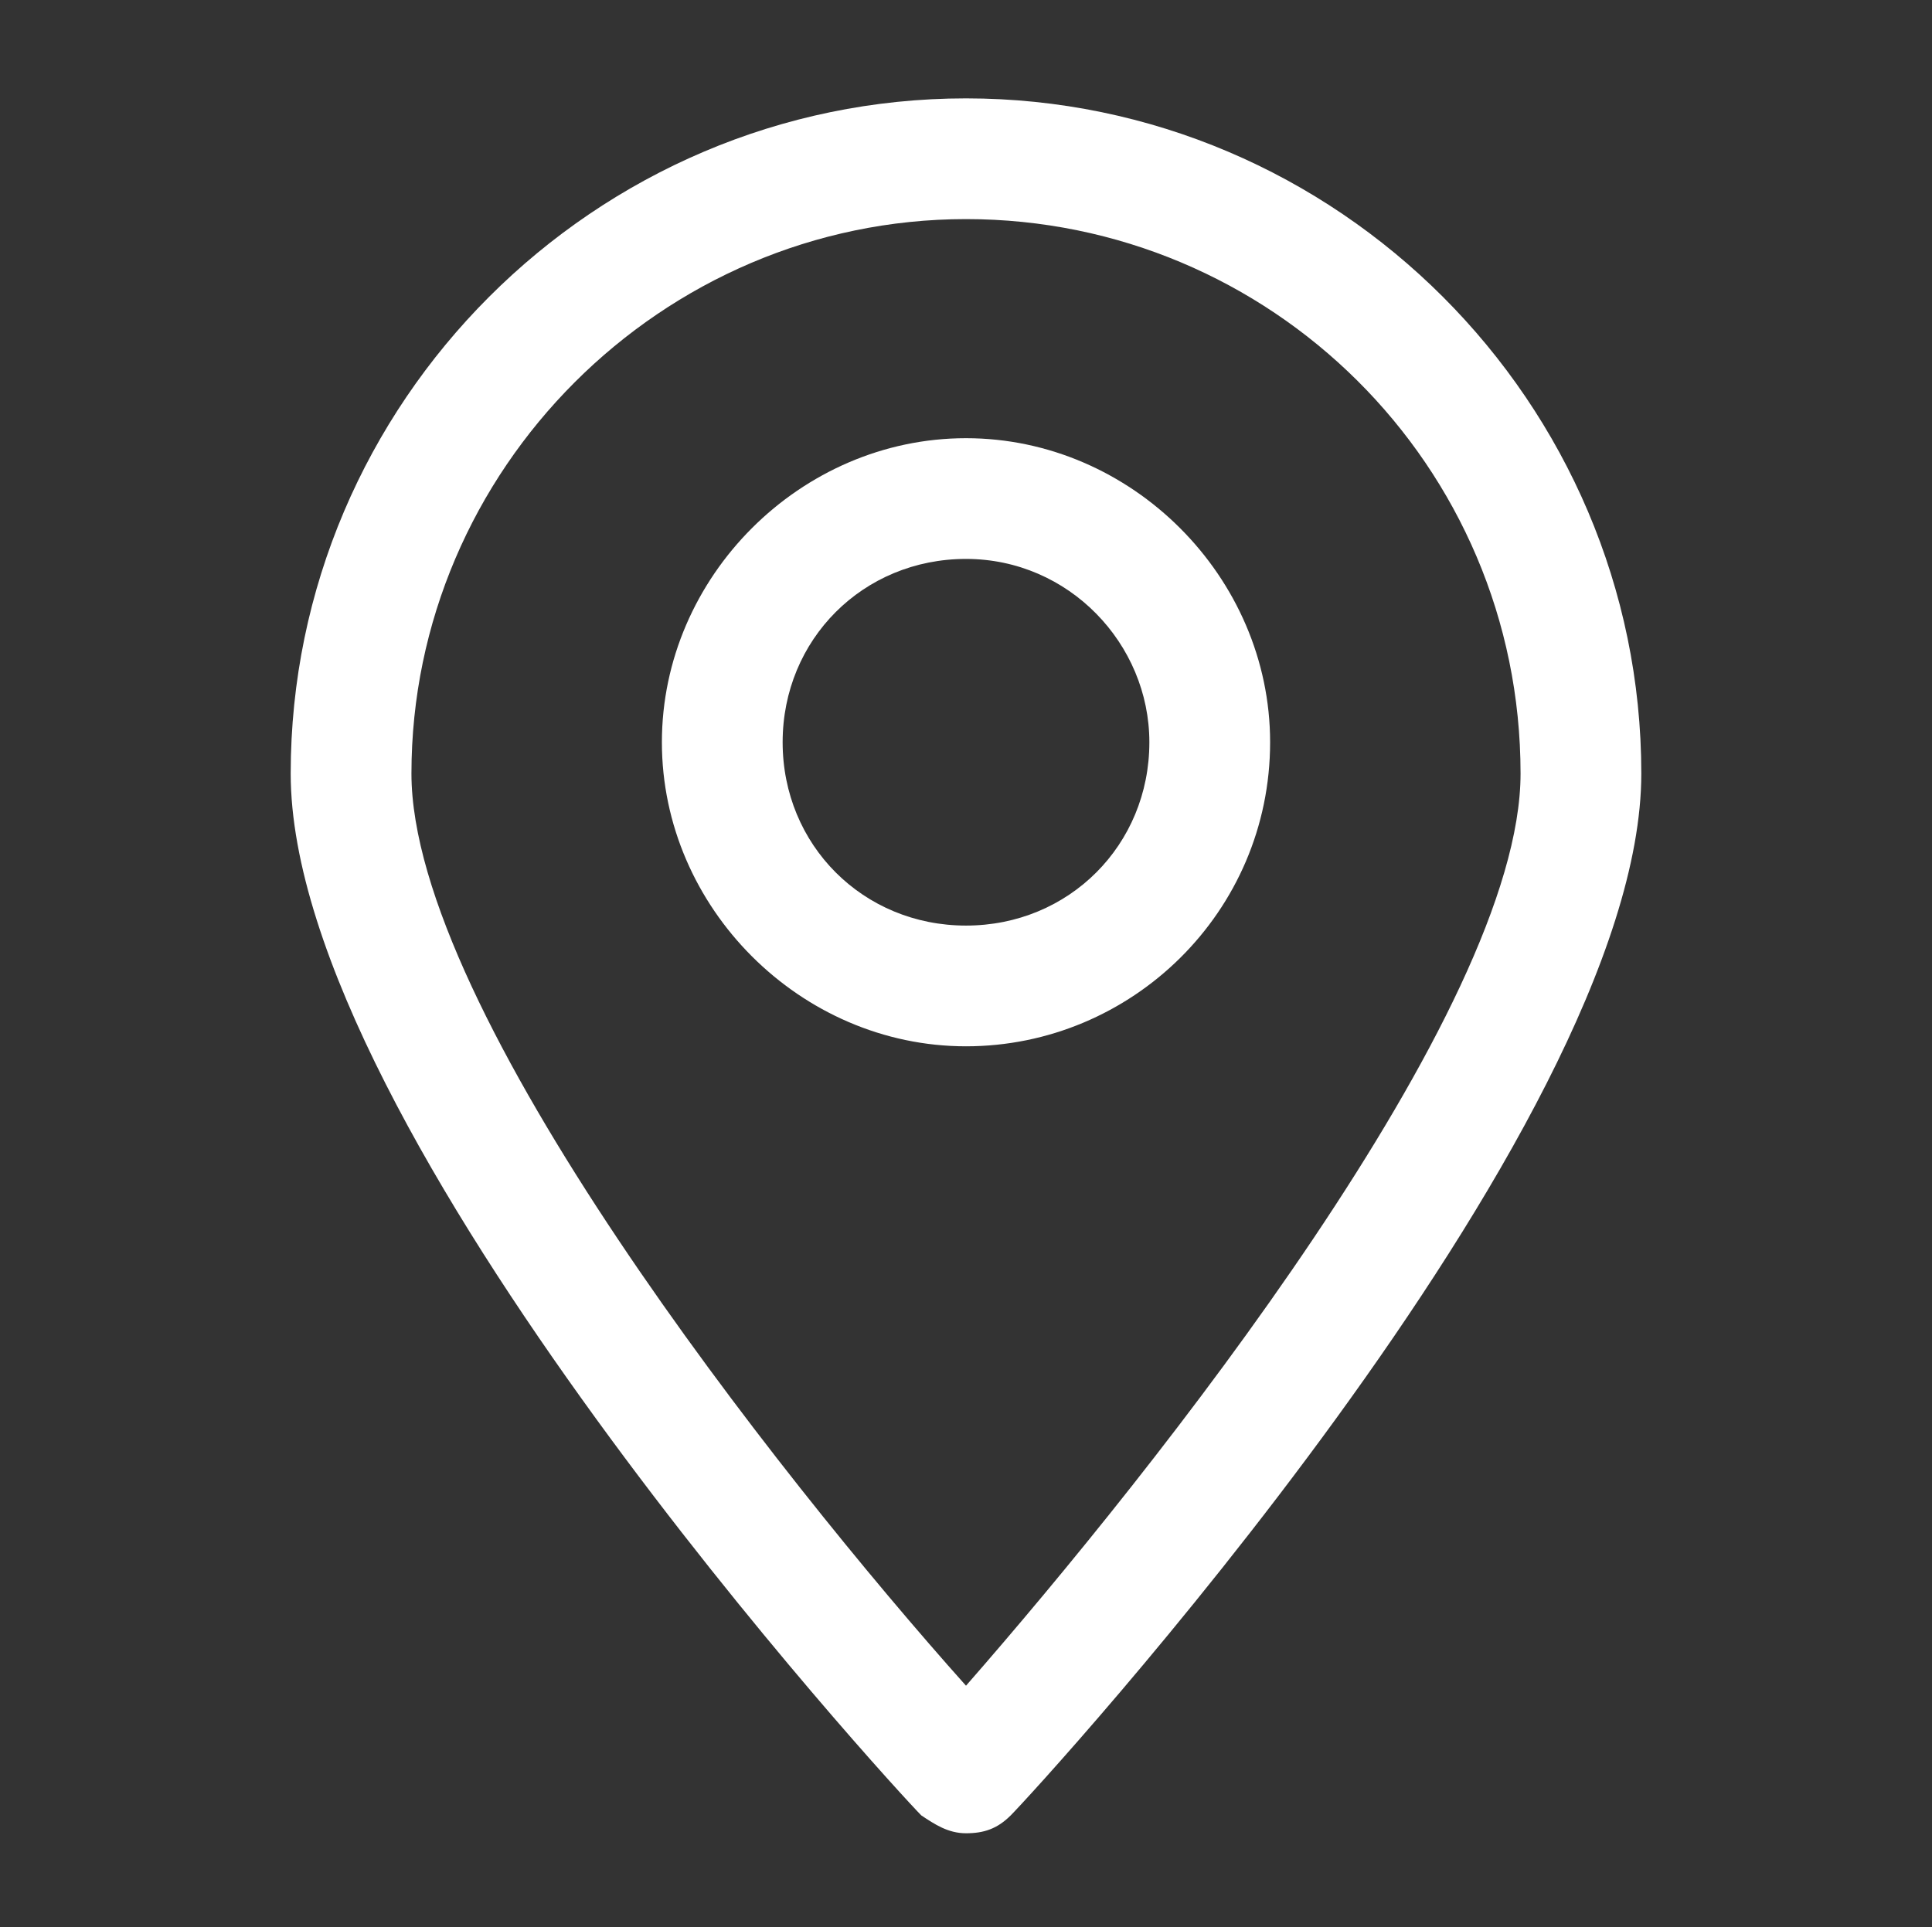 <?xml version="1.0" encoding="utf-8"?>
<!-- Generator: Adobe Illustrator 24.0.1, SVG Export Plug-In . SVG Version: 6.00 Build 0)  -->
<svg version="1.1" id="Layer_1" xmlns="http://www.w3.org/2000/svg" xmlns:xlink="http://www.w3.org/1999/xlink" x="0px" y="0px"
	 viewBox="0 0 43.2 43.1" style="enable-background:new 0 0 43.2 43.1;" xml:space="preserve">
<rect x="0" y="0" width="43.2" height="43.1" fill="#333333" stroke="none"/>
<style type="text/css">
	.st0{fill:#FFFFFF;}
</style>
<g>
	<g>
		<path class="st0" d="M21.6,41L21.6,41c-0.4,0-0.7-0.2-1-0.4C20,40,6.5,25.3,6.5,17.3C6.5,9,13.3,2.2,21.6,2.2S36.7,9,36.7,17.3
			c0,8-13.5,22.7-14.1,23.3C22.3,40.9,22,41,21.6,41z M21.6,4.9c-6.8,0-12.4,5.6-12.4,12.4c0,5.3,8.2,15.7,12.4,20.4
			C25.8,32.9,34,22.6,34,17.3C34,10.4,28.4,4.9,21.6,4.9z"/>
	</g>
	<g>
		<path class="st0" d="M21.6,23.4c-3.7,0-6.8-3.1-6.8-6.8c0-3.7,3.1-6.8,6.8-6.8c3.7,0,6.8,3.1,6.8,6.8
			C28.4,20.4,25.3,23.4,21.6,23.4z M21.6,12.5c-2.3,0-4.1,1.8-4.1,4.1c0,2.3,1.8,4.1,4.1,4.1c2.3,0,4.1-1.8,4.1-4.1
			C25.7,14.4,23.9,12.5,21.6,12.5z"/>
	</g>
</g>
</svg>
